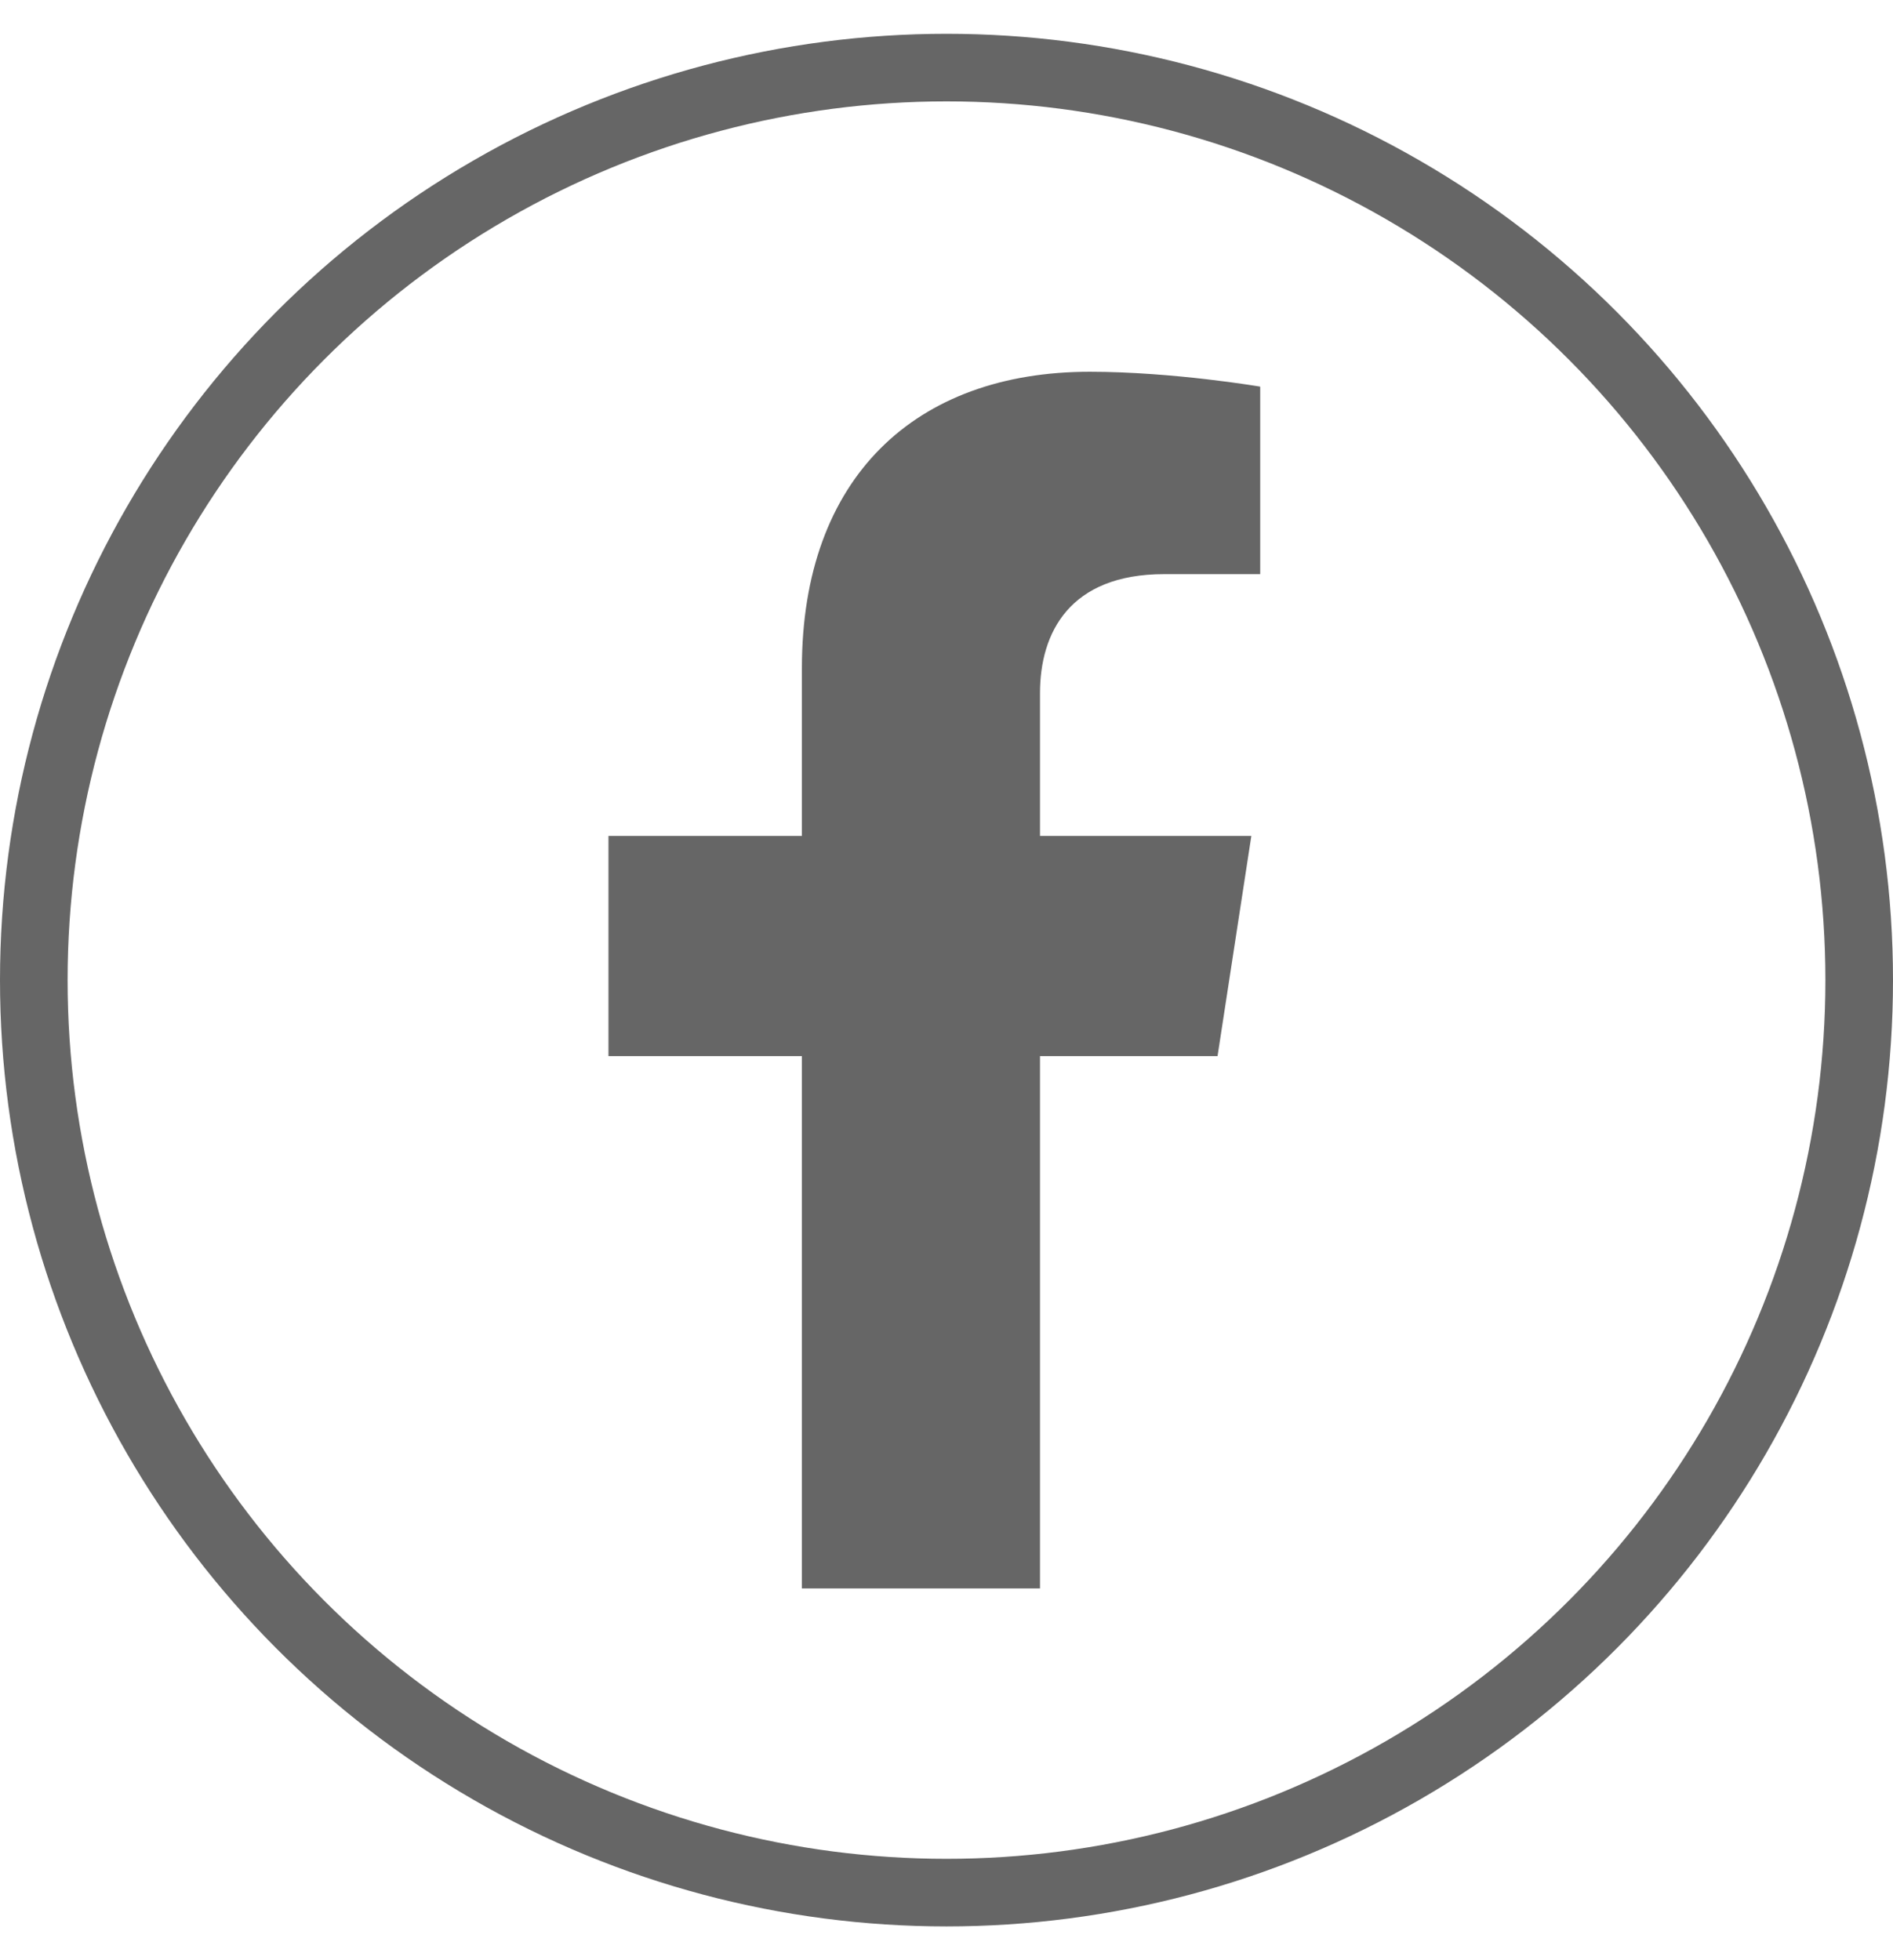 <svg width="28" height="29" viewBox="0 0 28 29" fill="none" xmlns="http://www.w3.org/2000/svg">
<g id="Group 2119">
<circle id="Ellipse 77" cx="14" cy="14.5" r="13.5" stroke="#666666"/>
<path id="Path" d="M18.009 15.625L18.509 12.367H15.383V10.254C15.383 9.362 15.82 8.494 17.22 8.494H18.64V5.72C18.64 5.72 17.351 5.5 16.118 5.5C13.544 5.5 11.861 7.06 11.861 9.885V12.367H9V15.625H11.861V23.5H15.383V15.625H18.009Z" fill="#666666"/>
</g>
</svg>
